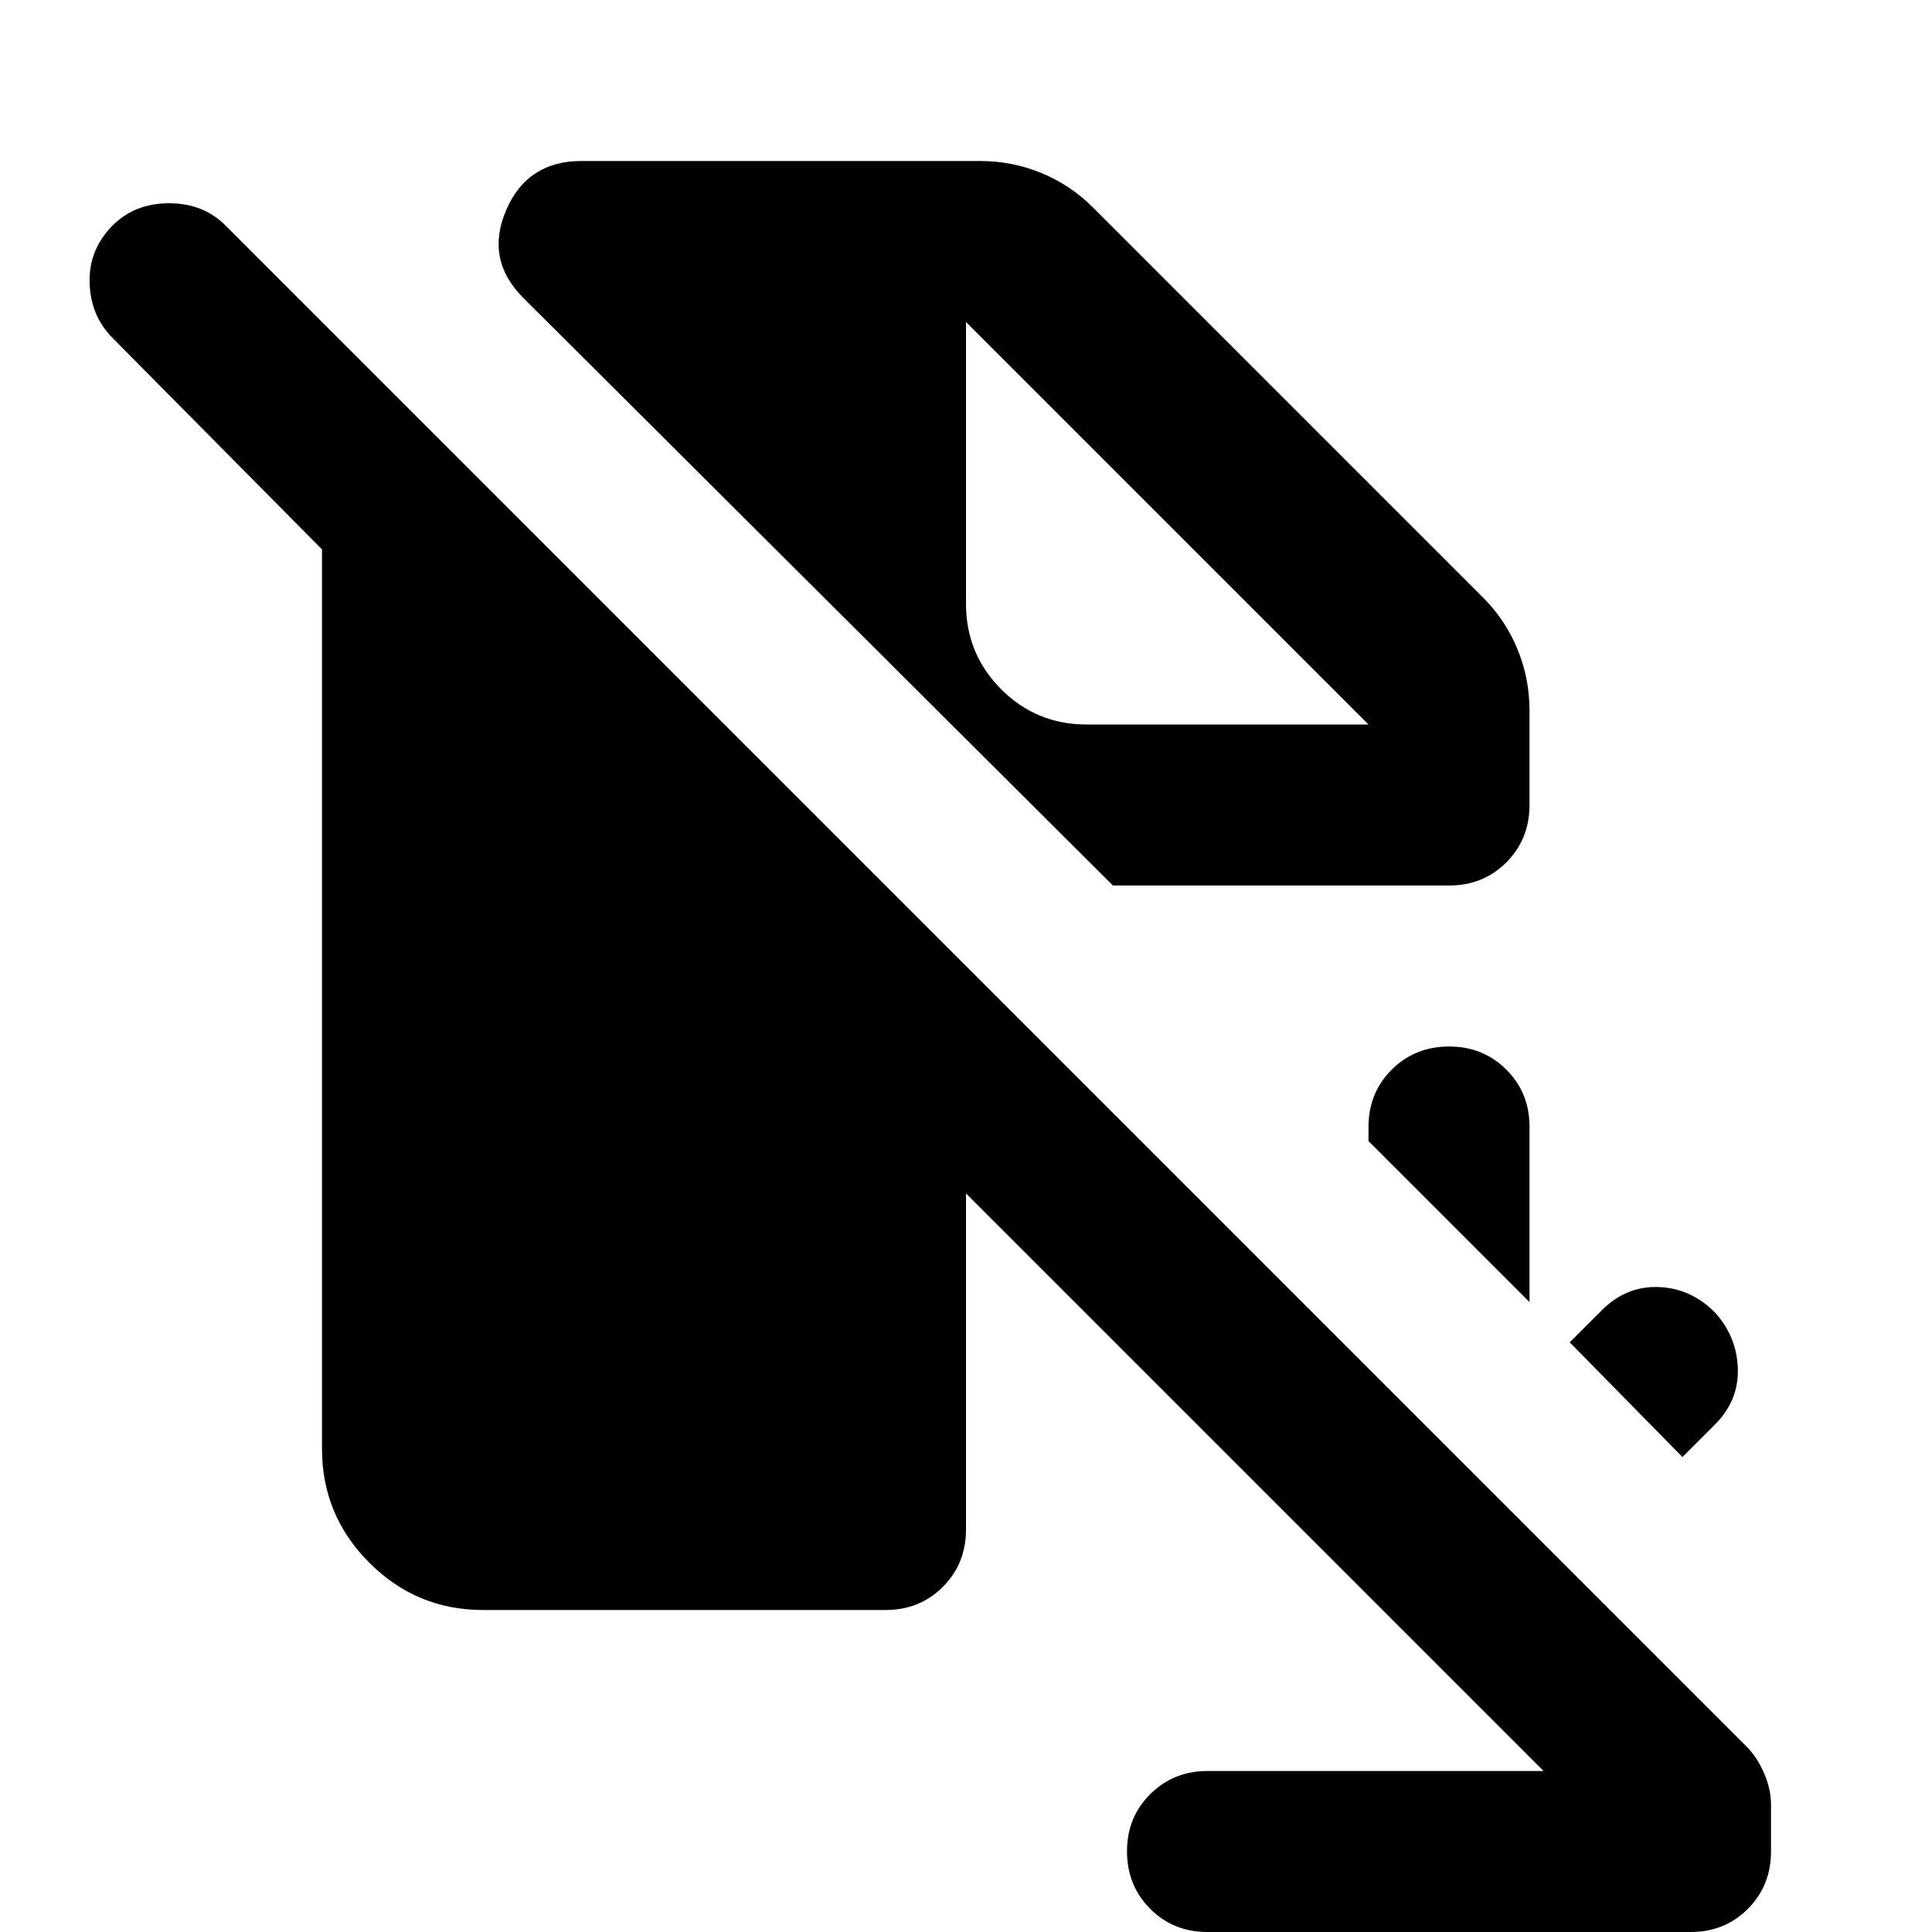 <?xml version="1.0" encoding="utf-8"?>
<!-- Generator: www.svgicons.com -->
<svg xmlns="http://www.w3.org/2000/svg" width="800" height="800" viewBox="0 0 24 24">
<path fill="currentColor" d="m20.9 18.1l-1.4-1.425l.4-.4q.3-.3.7-.287t.7.312q.275.3.288.7t-.288.7zM19 16.175l-2-2V14q0-.425.288-.712T18 13t.713.288T19 14zM18 11h-4.175L6.5 3.7q-.475-.475-.213-1.088T7.225 2h4.95q.4 0 .763.15t.637.425l4.85 4.85q.275.275.425.638t.15.762V10q0 .425-.288.713T18 11m-3 13q-.425 0-.712-.288T14 23t.288-.712T15 22h4.175L12 14.825V19q0 .425-.288.713T11 20H6q-.825 0-1.412-.587T4 18V6.825L1.4 4.2q-.275-.275-.287-.687T1.4 2.8q.275-.275.7-.275t.7.275l18.9 18.9q.125.125.213.325t.087.4V23q0 .425-.288.713T21 24zM12 4v3.5q0 .625.438 1.063T13.5 9H17zl5 5z"/>
</svg>